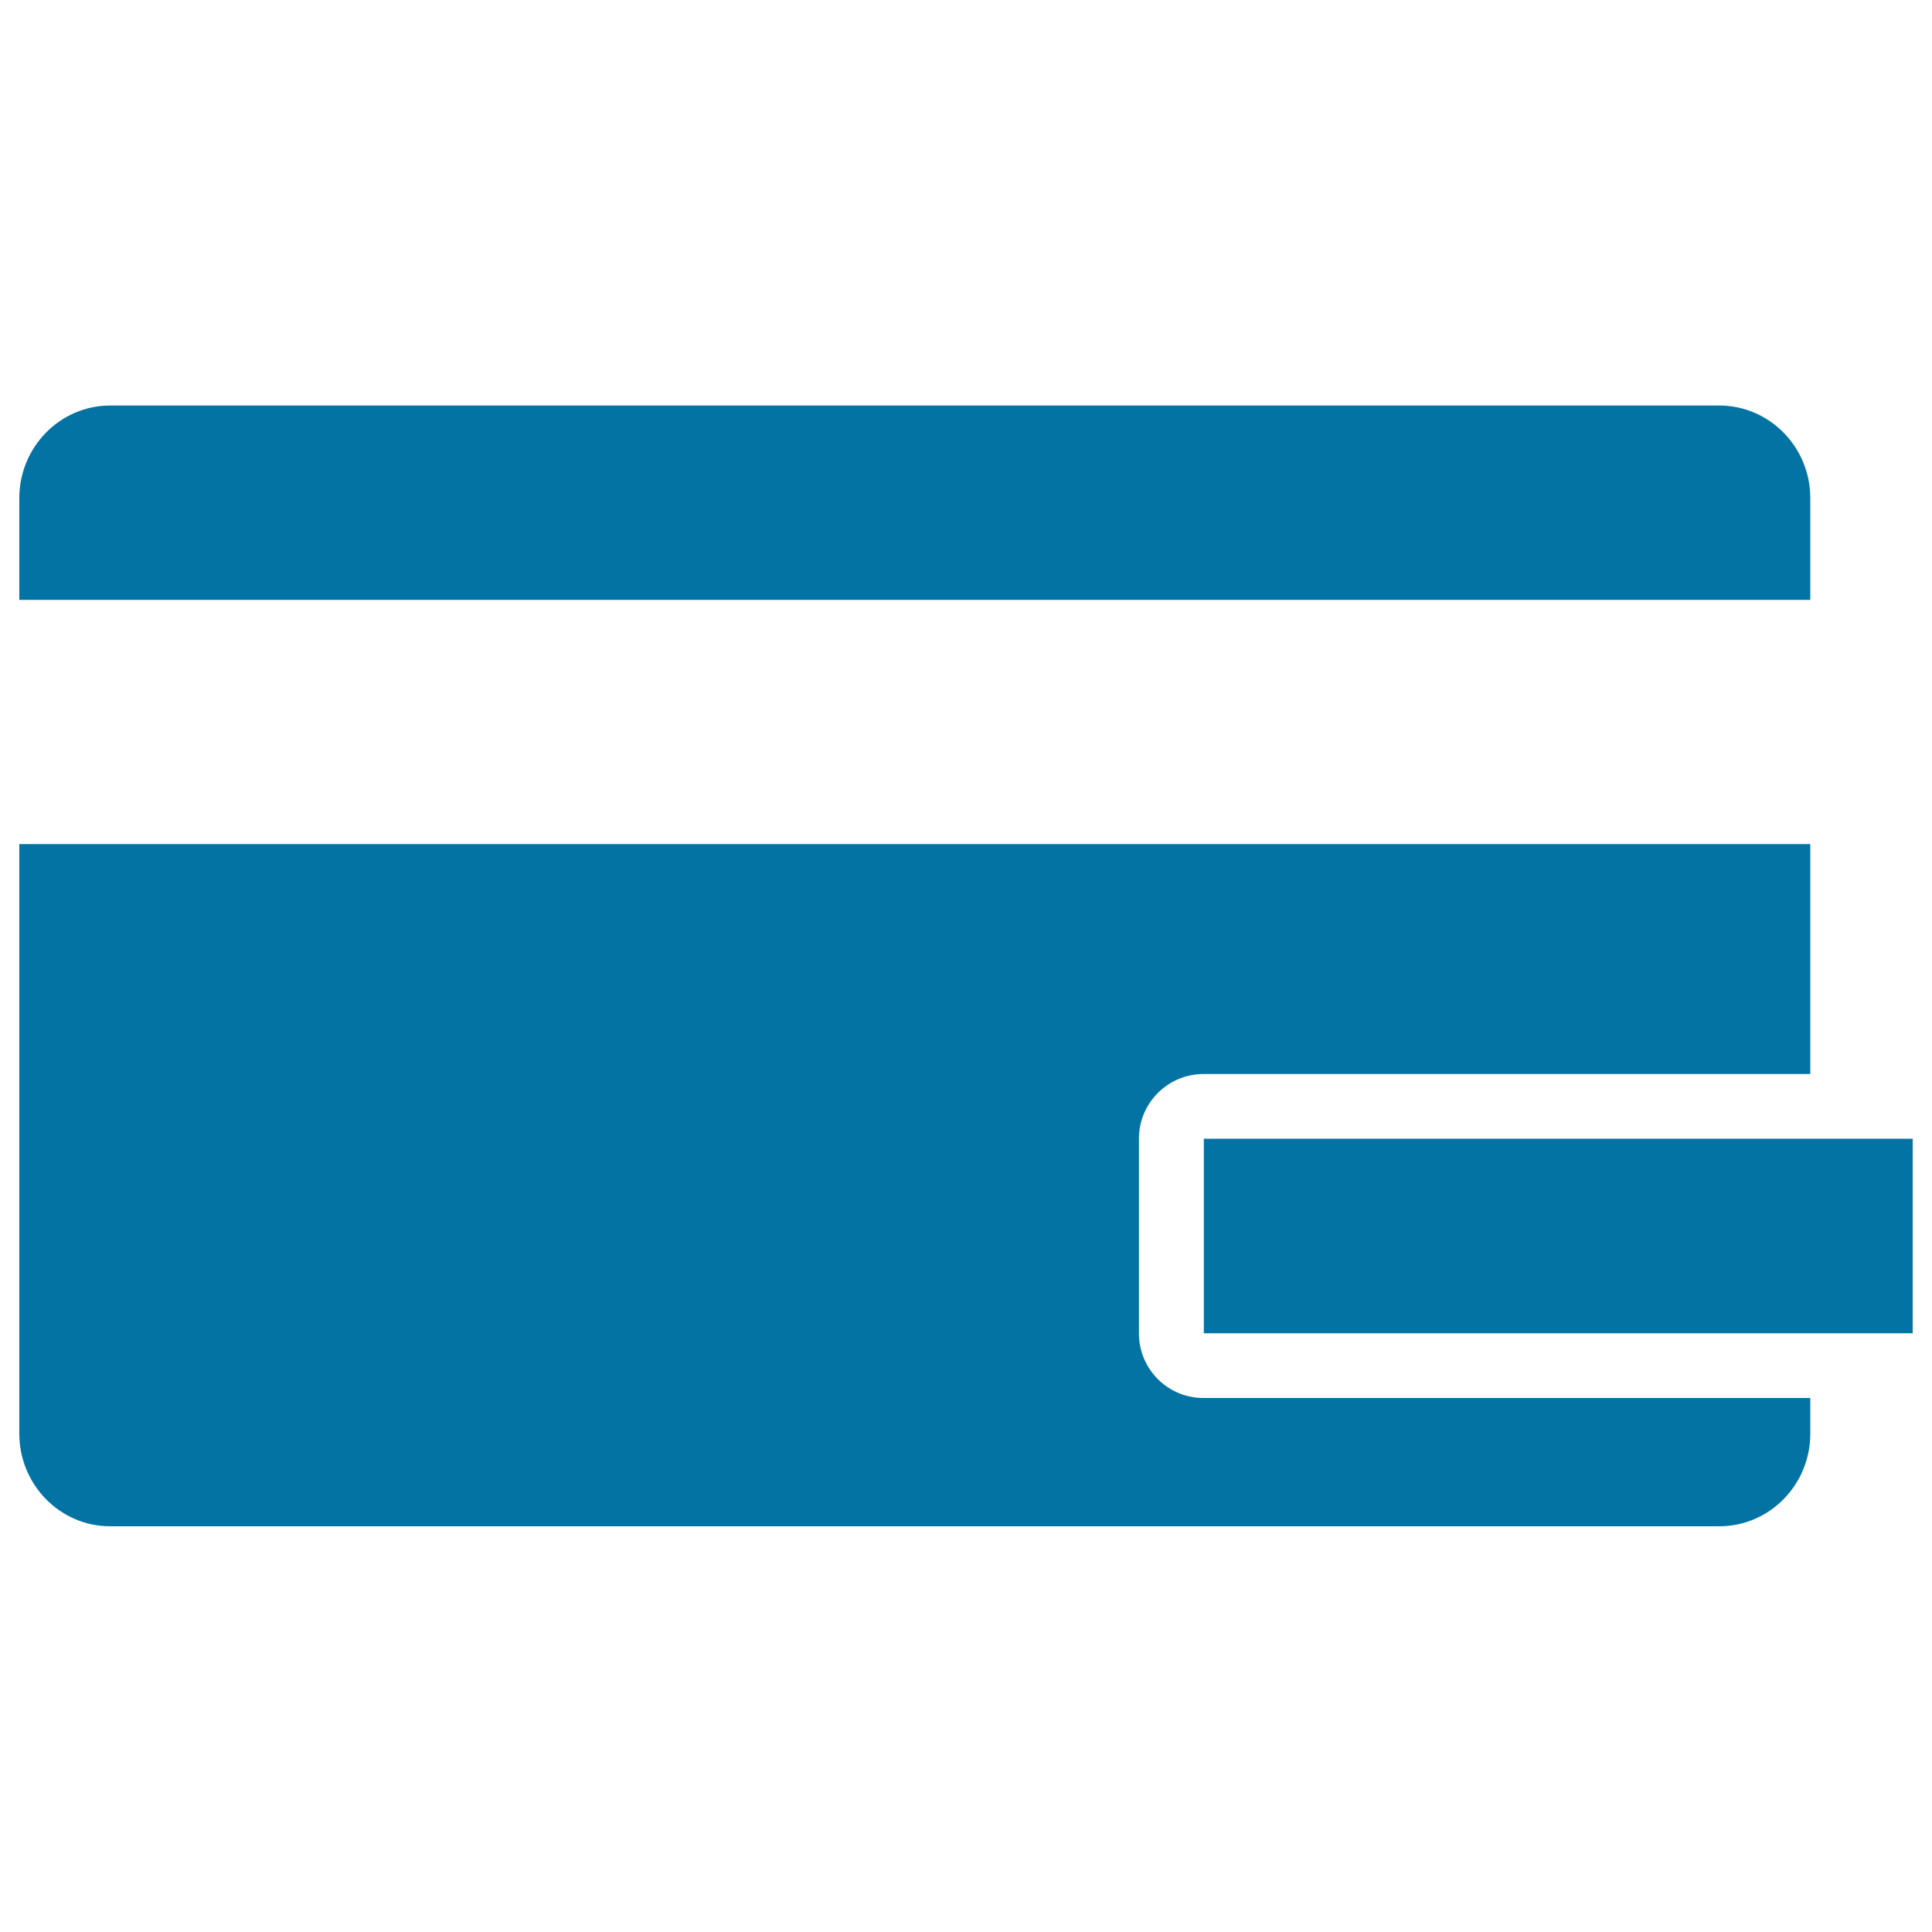<svg xmlns="http://www.w3.org/2000/svg" viewBox="0 0 1000 1000" style="fill:#0273a2">
<title>Credit Card SVG icon</title>
<g><g><path d="M10,257.8v52.7h927v-52.7c0-26.4-21.1-47.9-47.1-47.9H57C31.1,209.9,10,231.4,10,257.8z"/><path d="M589.5,690.1V589.4c0-18.5,15-33.5,33.5-33.5H937V436.9H10v305.2c0,26.4,21.1,47.9,47,47.9h832.9c26,0,47.1-21.5,47.1-47.9v-18.5H623.1C604.5,723.7,589.5,708.7,589.5,690.1z"/><polygon points="623.1,589.4 623.1,690.1 937,690.1 990,690.1 990,589.4 937,589.4 "/></g></g>
</svg>